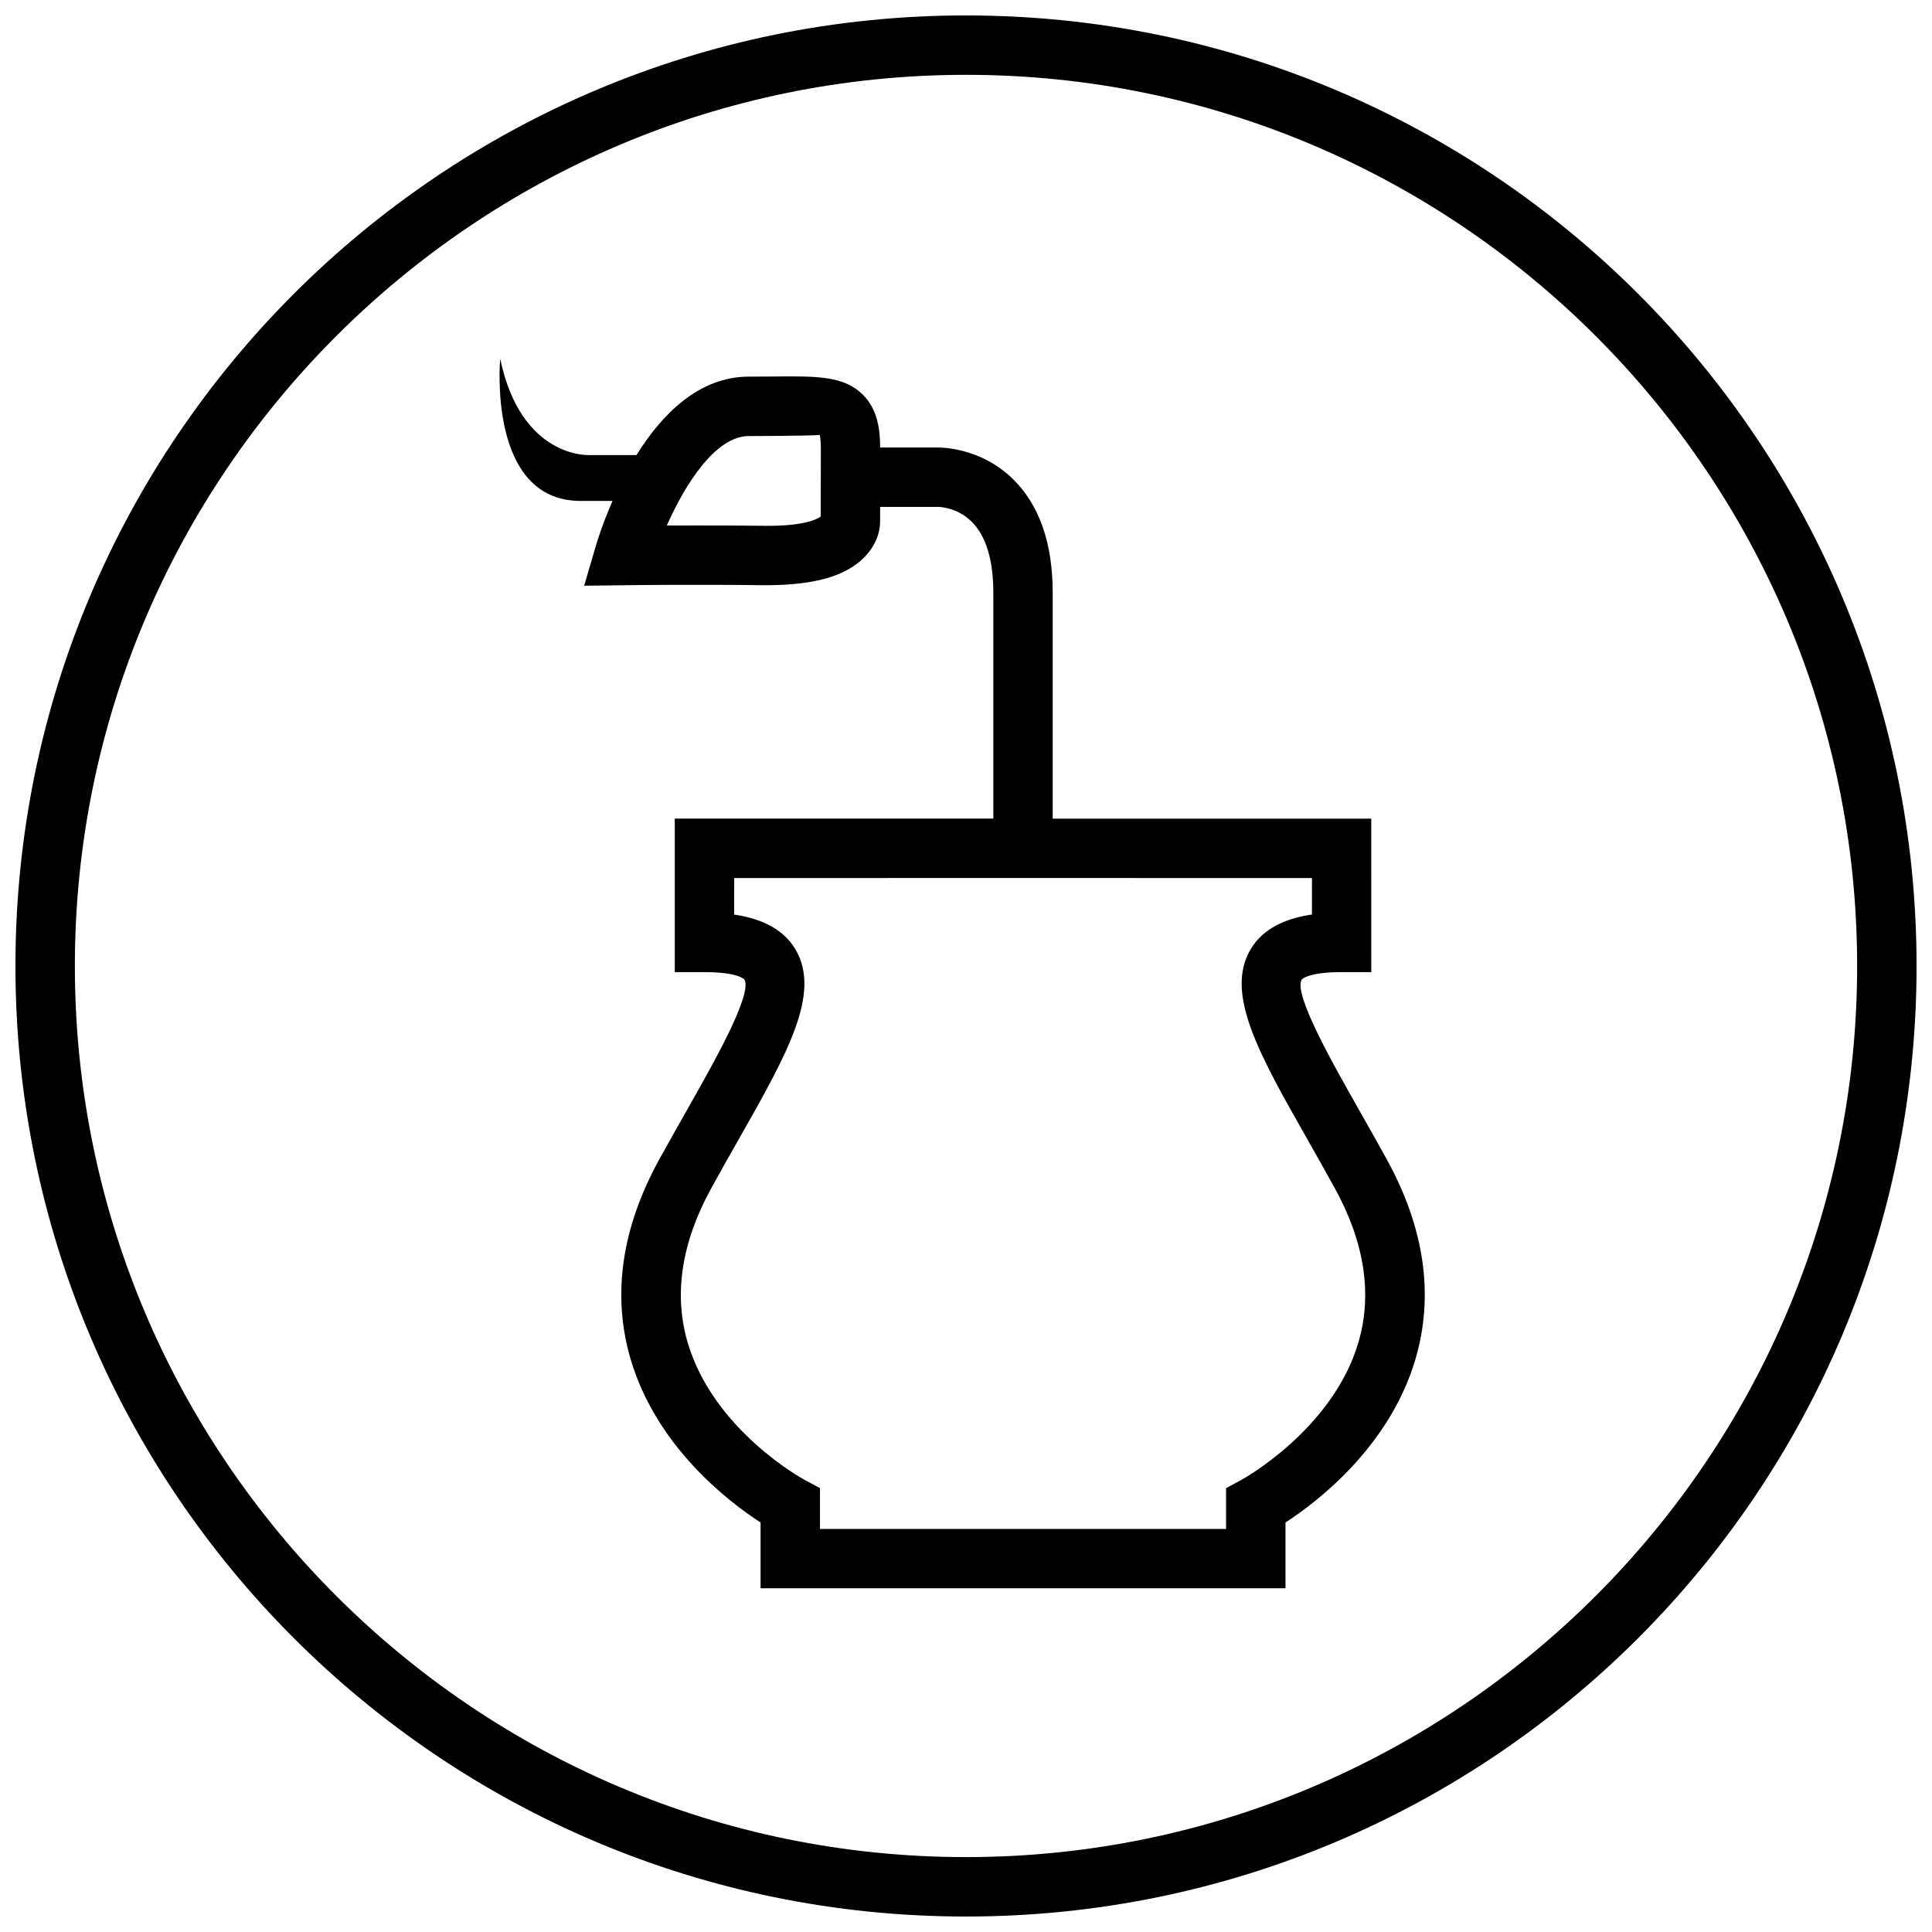 <?xml version="1.0" encoding="UTF-8"?>
<!-- Uploaded to: ICON Repo, www.svgrepo.com, Generator: ICON Repo Mixer Tools -->
<svg width="800px" height="800px" version="1.1" viewBox="144 144 512 512" xmlns="http://www.w3.org/2000/svg">
 <defs>
  <clipPath id="a">
   <path d="m148.09 148.09h503.81v503.81h-503.81z"/>
  </clipPath>
 </defs>
 <path d="m297.88 276.75h8.453c-2.644 6-4.125 10.848-4.531 12.266l-2.992 10.203 10.629-0.125c-0.016-0.016 19.129-0.25 37.551 0 12.723-0.047 20.875-2.297 25.914-7.258 4-3.969 4.328-8.156 4.328-9.383l0.016-4.125h15.289c0.25 0 5.086 0.047 8.988 3.953 3.793 3.777 5.715 10.125 5.715 18.797v59.859h-84.418v40.684h7.871c9.02 0 10.562 1.953 10.578 1.969 2.234 3.824-8.219 22.246-15.145 34.449-2.394 4.234-4.914 8.691-7.477 13.336-9.996 18.215-12.516 36.055-7.477 52.996 6.879 23.066 25.883 37.598 34.387 43.105v17.43h139.11v-17.43c8.5-5.527 27.504-20.043 34.387-43.105 5.039-16.941 2.519-34.777-7.477-52.996-2.551-4.644-5.07-9.102-7.477-13.336-6.91-12.188-17.383-30.605-15.145-34.449 0.016-0.016 1.559-1.969 10.578-1.969h7.871l-0.008-40.672h-84.422v-59.859c0-13.258-3.606-23.441-10.691-30.293-8.676-8.359-19.191-8.203-19.934-8.203h-15.098c-0.016-4.457-0.566-10.012-4.598-14.012-5.019-4.957-12.027-4.926-23.832-4.801l-6.379 0.031c-13.305 0-23.113 10.094-29.773 20.781l-12.5 0.004s-18.074 1.023-23.617-25.535c0.02 0.012-3.539 37.688 21.32 37.688zm193.78 109.61c-5.746 0.836-12.691 3.086-16.297 9.32-6.801 11.652 2.363 27.789 15.035 50.129 2.363 4.188 4.863 8.566 7.367 13.129 7.887 14.359 9.965 28.102 6.219 40.84-6.816 23.113-30.668 36.211-30.906 36.352l-4.156 2.25v10.816h-107.62v-10.832l-4.172-2.234c-0.234-0.125-23.945-13.004-30.859-36.227-3.793-12.77-1.715-26.543 6.188-40.949 2.504-4.566 4.992-8.941 7.367-13.129 12.676-22.34 21.836-38.461 15.035-50.129-3.606-6.234-10.547-8.484-16.297-9.32l0.008-9.68 70.895-0.016 82.215 0.016v9.664zm-149.21-126.8 6.519-0.031c5.684-0.062 11.57-0.109 12.234-0.285 0.031 0.094 0.332 0.883 0.332 3.496l-0.047 18.152c-1.07 0.77-4.519 2.504-14.312 2.457-6.203-0.078-12.469-0.094-18.09-0.094-3.008 0-5.84 0-8.375 0.016 4.879-11.039 12.953-23.711 21.738-23.711z"/>
 <g clip-path="url(#a)">
  <path d="m400 651.9c139.13 0 251.91-112.77 251.91-251.91-0.004-139.13-112.78-251.9-251.91-251.9-139.13 0-251.91 112.77-251.91 251.91 0 139.13 112.77 251.9 251.91 251.9zm0-488.07c130.22 0 236.16 105.94 236.16 236.16s-105.94 236.16-236.16 236.16c-130.22 0.004-236.16-105.94-236.16-236.16s105.95-236.16 236.16-236.16z"/>
 </g>
</svg>